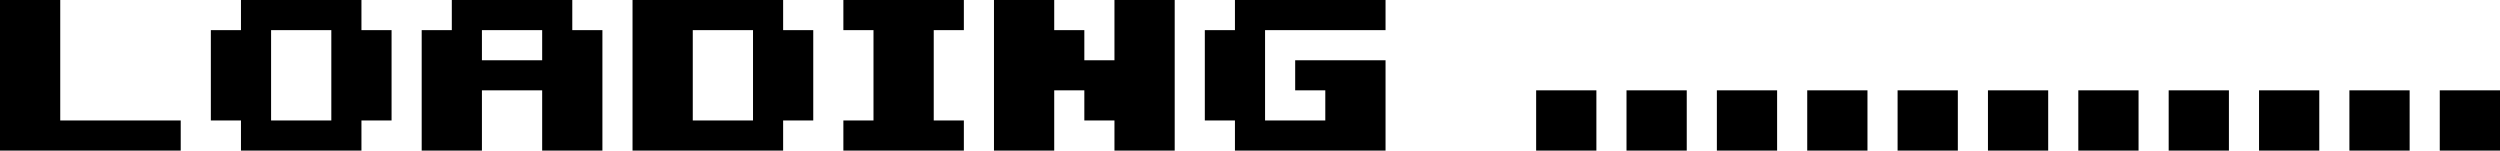 <?xml version="1.0" encoding="UTF-8" standalone="no"?>
<svg xmlns:xlink="http://www.w3.org/1999/xlink" height="5.0px" width="83.0px" xmlns="http://www.w3.org/2000/svg">
  <g transform="matrix(1.0, 0.0, 0.0, 1.0, 41.5, 2.5)">
    <path d="M-41.5 -2.5 L-39.5 -2.5 -39.5 1.5 -35.5 1.5 -35.5 2.5 -41.5 2.5 -41.5 -2.5 M-8.5 -2.5 L-6.5 -2.5 -6.5 -1.5 -5.5 -1.5 -5.5 -0.5 -4.5 -0.5 -4.5 -2.5 -2.5 -2.5 -2.5 2.5 -4.5 2.5 -4.5 1.5 -5.5 1.5 -5.5 0.5 -6.5 0.5 -6.5 2.5 -8.5 2.5 -8.5 -2.5 M-12.5 -1.5 L-13.5 -1.5 -13.5 -2.5 -9.5 -2.5 -9.5 -1.5 -10.5 -1.5 -10.5 1.5 -9.5 1.5 -9.5 2.5 -13.5 2.5 -13.5 1.5 -12.5 1.5 -12.5 -1.5 M-15.5 -1.5 L-14.5 -1.5 -14.5 1.5 -15.5 1.5 -15.5 2.5 -20.5 2.5 -20.5 -2.5 -15.5 -2.5 -15.5 -1.5 M-16.5 -1.5 L-18.5 -1.5 -18.5 1.5 -16.5 1.5 -16.5 -1.5 M-27.5 -1.5 L-26.5 -1.5 -26.5 -2.5 -22.5 -2.5 -22.5 -1.5 -21.5 -1.5 -21.5 2.5 -23.5 2.5 -23.5 0.5 -25.5 0.5 -25.5 2.5 -27.5 2.5 -27.5 -1.5 M-25.5 -1.5 L-25.5 -0.5 -23.5 -0.5 -23.5 -1.5 -25.5 -1.5 M-34.5 -1.5 L-33.5 -1.5 -33.5 -2.5 -29.5 -2.5 -29.5 -1.5 -28.5 -1.5 -28.5 1.5 -29.5 1.5 -29.5 2.5 -33.5 2.5 -33.5 1.5 -34.5 1.5 -34.5 -1.5 M-30.5 -1.5 L-32.5 -1.5 -32.5 1.5 -30.5 1.5 -30.5 -1.5 M12.5 2.5 L12.5 0.5 14.5 0.5 14.5 2.5 12.5 2.5 M11.5 0.5 L11.5 2.5 9.5 2.5 9.5 0.5 11.5 0.5 M15.5 0.5 L17.5 0.5 17.5 2.5 15.5 2.5 15.5 0.5 M23.5 2.5 L21.5 2.5 21.5 0.5 23.5 0.5 23.5 2.5 M20.5 0.5 L20.5 2.5 18.5 2.5 18.5 0.5 20.5 0.5 M29.5 2.5 L27.5 2.5 27.5 0.5 29.5 0.5 29.5 2.5 M26.5 0.5 L26.5 2.5 24.5 2.5 24.5 0.5 26.5 0.5 M30.5 2.5 L30.5 0.5 32.5 0.5 32.5 2.5 30.5 2.5 M36.5 2.5 L36.5 0.5 38.5 0.5 38.5 2.5 36.5 2.5 M35.5 0.5 L35.5 2.5 33.5 2.5 33.5 0.5 35.5 0.5 M41.5 0.5 L41.5 2.5 39.5 2.5 39.5 0.5 41.5 0.5 M1.5 -0.5 L4.5 -0.5 4.5 2.5 -0.5 2.5 -0.5 1.5 -1.5 1.5 -1.5 -1.5 -0.5 -1.5 -0.5 -2.5 4.5 -2.5 4.5 -1.5 0.5 -1.5 0.5 1.5 2.5 1.5 2.5 0.5 1.5 0.5 1.5 -0.5" fill="#000000" fill-rule="evenodd" stroke="none"/>
  </g>
</svg>
